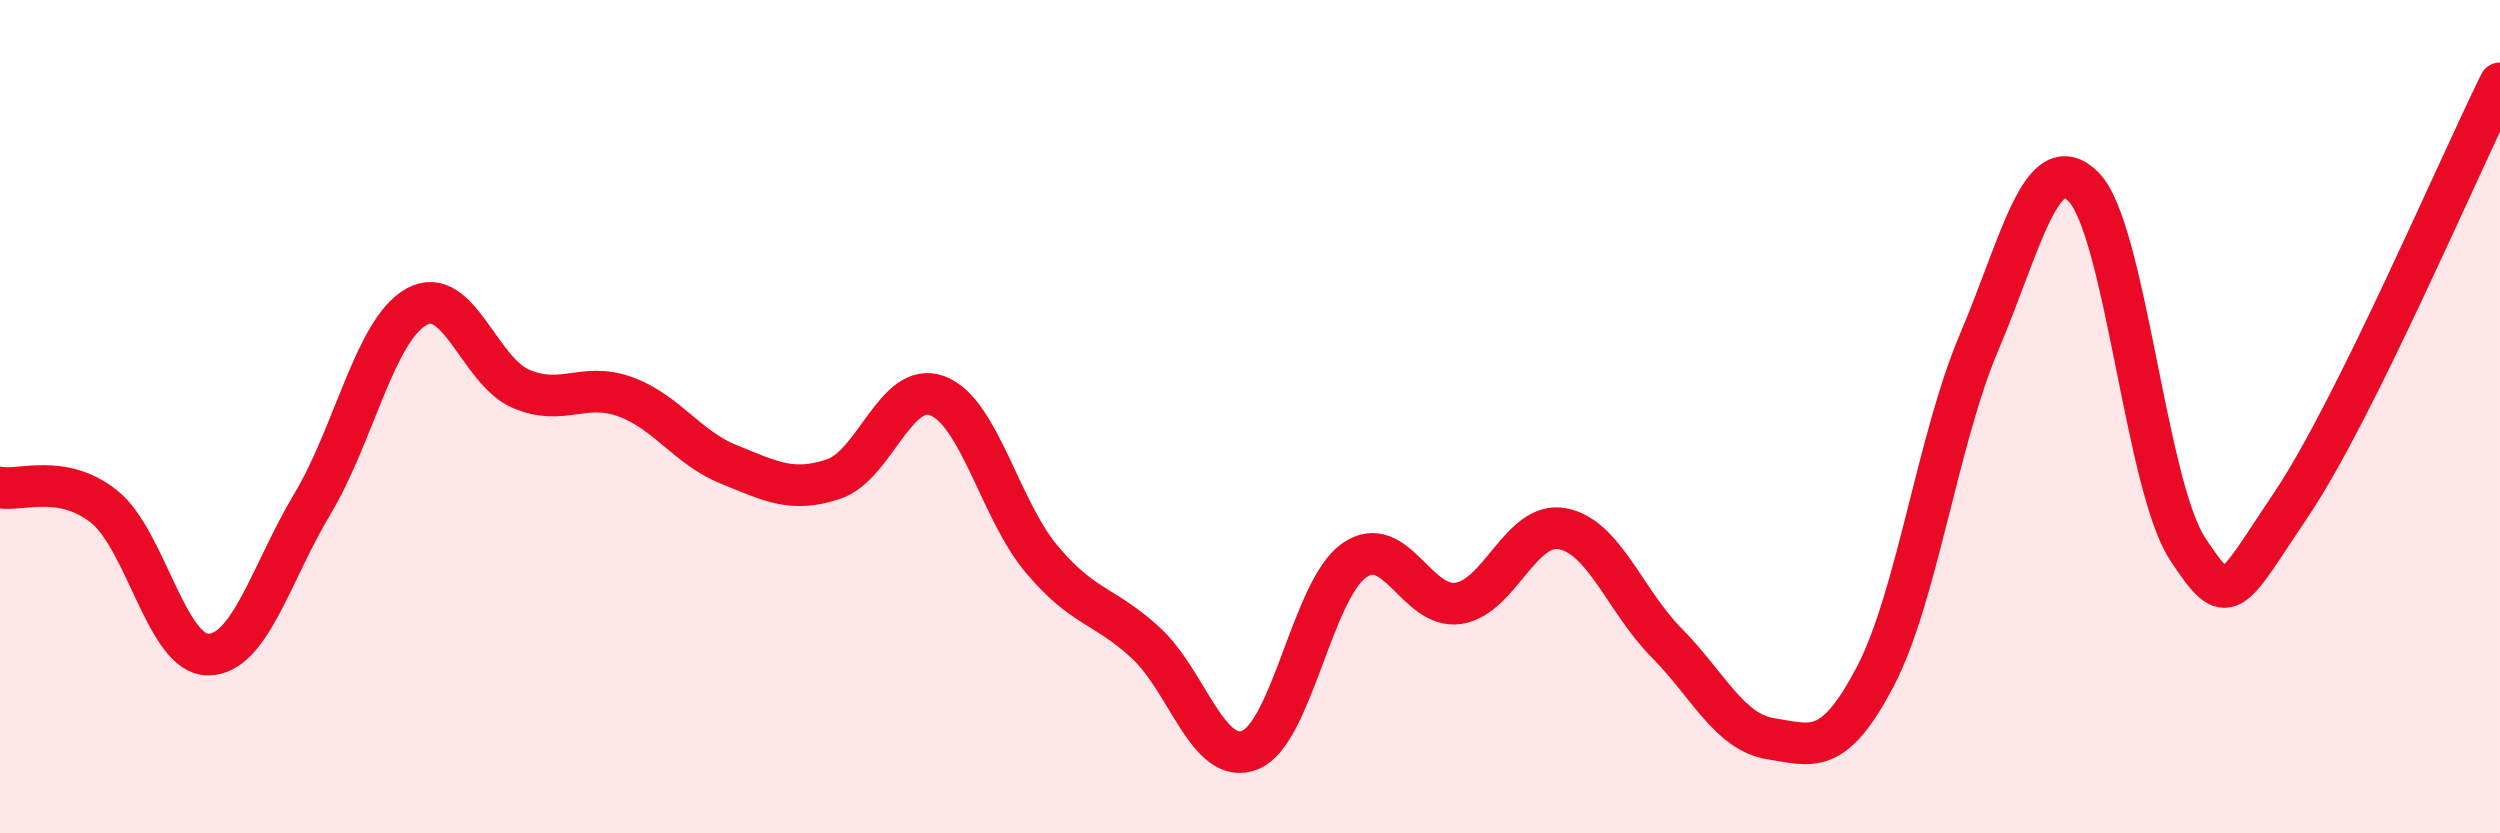 
    <svg width="60" height="20" viewBox="0 0 60 20" xmlns="http://www.w3.org/2000/svg">
      <path
        d="M 0,11.7 C 0.5,11.79 1.5,11.36 2.5,12.16 C 3.5,12.96 4,15.72 5,15.71 C 6,15.7 6.5,13.76 7.5,12.09 C 8.5,10.42 9,7.91 10,7.36 C 11,6.81 11.5,8.9 12.5,9.33 C 13.5,9.76 14,9.16 15,9.52 C 16,9.88 16.5,10.75 17.5,11.15 C 18.5,11.55 19,11.83 20,11.5 C 21,11.17 21.5,9.12 22.5,9.5 C 23.5,9.88 24,12.23 25,13.42 C 26,14.61 26.5,14.51 27.5,15.43 C 28.5,16.35 29,18.4 30,18 C 31,17.6 31.5,14.15 32.5,13.45 C 33.5,12.75 34,14.63 35,14.48 C 36,14.33 36.5,12.5 37.5,12.69 C 38.5,12.88 39,14.42 40,15.43 C 41,16.44 41.5,17.57 42.5,17.73 C 43.5,17.89 44,18.15 45,16.25 C 46,14.35 46.5,10.56 47.5,8.21 C 48.5,5.86 49,3.49 50,4.48 C 51,5.47 51.5,11.65 52.5,13.17 C 53.5,14.69 53.5,14.32 55,12.09 C 56.5,9.86 59,4.02 60,2L60 20L0 20Z"
        fill="#EB0A25"
        opacity="0.1"
        stroke-linecap="round"
        stroke-linejoin="round"
      />
      <path
        d="M 0,11.7 C 0.5,11.79 1.5,11.36 2.5,12.16 C 3.5,12.96 4,15.72 5,15.71 C 6,15.7 6.5,13.76 7.5,12.09 C 8.5,10.42 9,7.91 10,7.36 C 11,6.81 11.5,8.9 12.5,9.33 C 13.5,9.76 14,9.16 15,9.52 C 16,9.88 16.5,10.75 17.5,11.15 C 18.5,11.55 19,11.83 20,11.5 C 21,11.17 21.5,9.12 22.5,9.5 C 23.5,9.88 24,12.23 25,13.42 C 26,14.61 26.5,14.51 27.5,15.43 C 28.5,16.35 29,18.4 30,18 C 31,17.6 31.5,14.15 32.5,13.45 C 33.5,12.75 34,14.63 35,14.48 C 36,14.33 36.5,12.5 37.5,12.69 C 38.5,12.88 39,14.42 40,15.43 C 41,16.44 41.5,17.57 42.5,17.73 C 43.5,17.89 44,18.15 45,16.25 C 46,14.35 46.5,10.56 47.5,8.21 C 48.5,5.86 49,3.49 50,4.48 C 51,5.47 51.5,11.65 52.5,13.17 C 53.5,14.69 53.5,14.32 55,12.09 C 56.5,9.86 59,4.02 60,2"
        stroke="#EB0A25"
        stroke-width="1"
        fill="none"
        stroke-linecap="round"
        stroke-linejoin="round"
      />
    </svg>
  